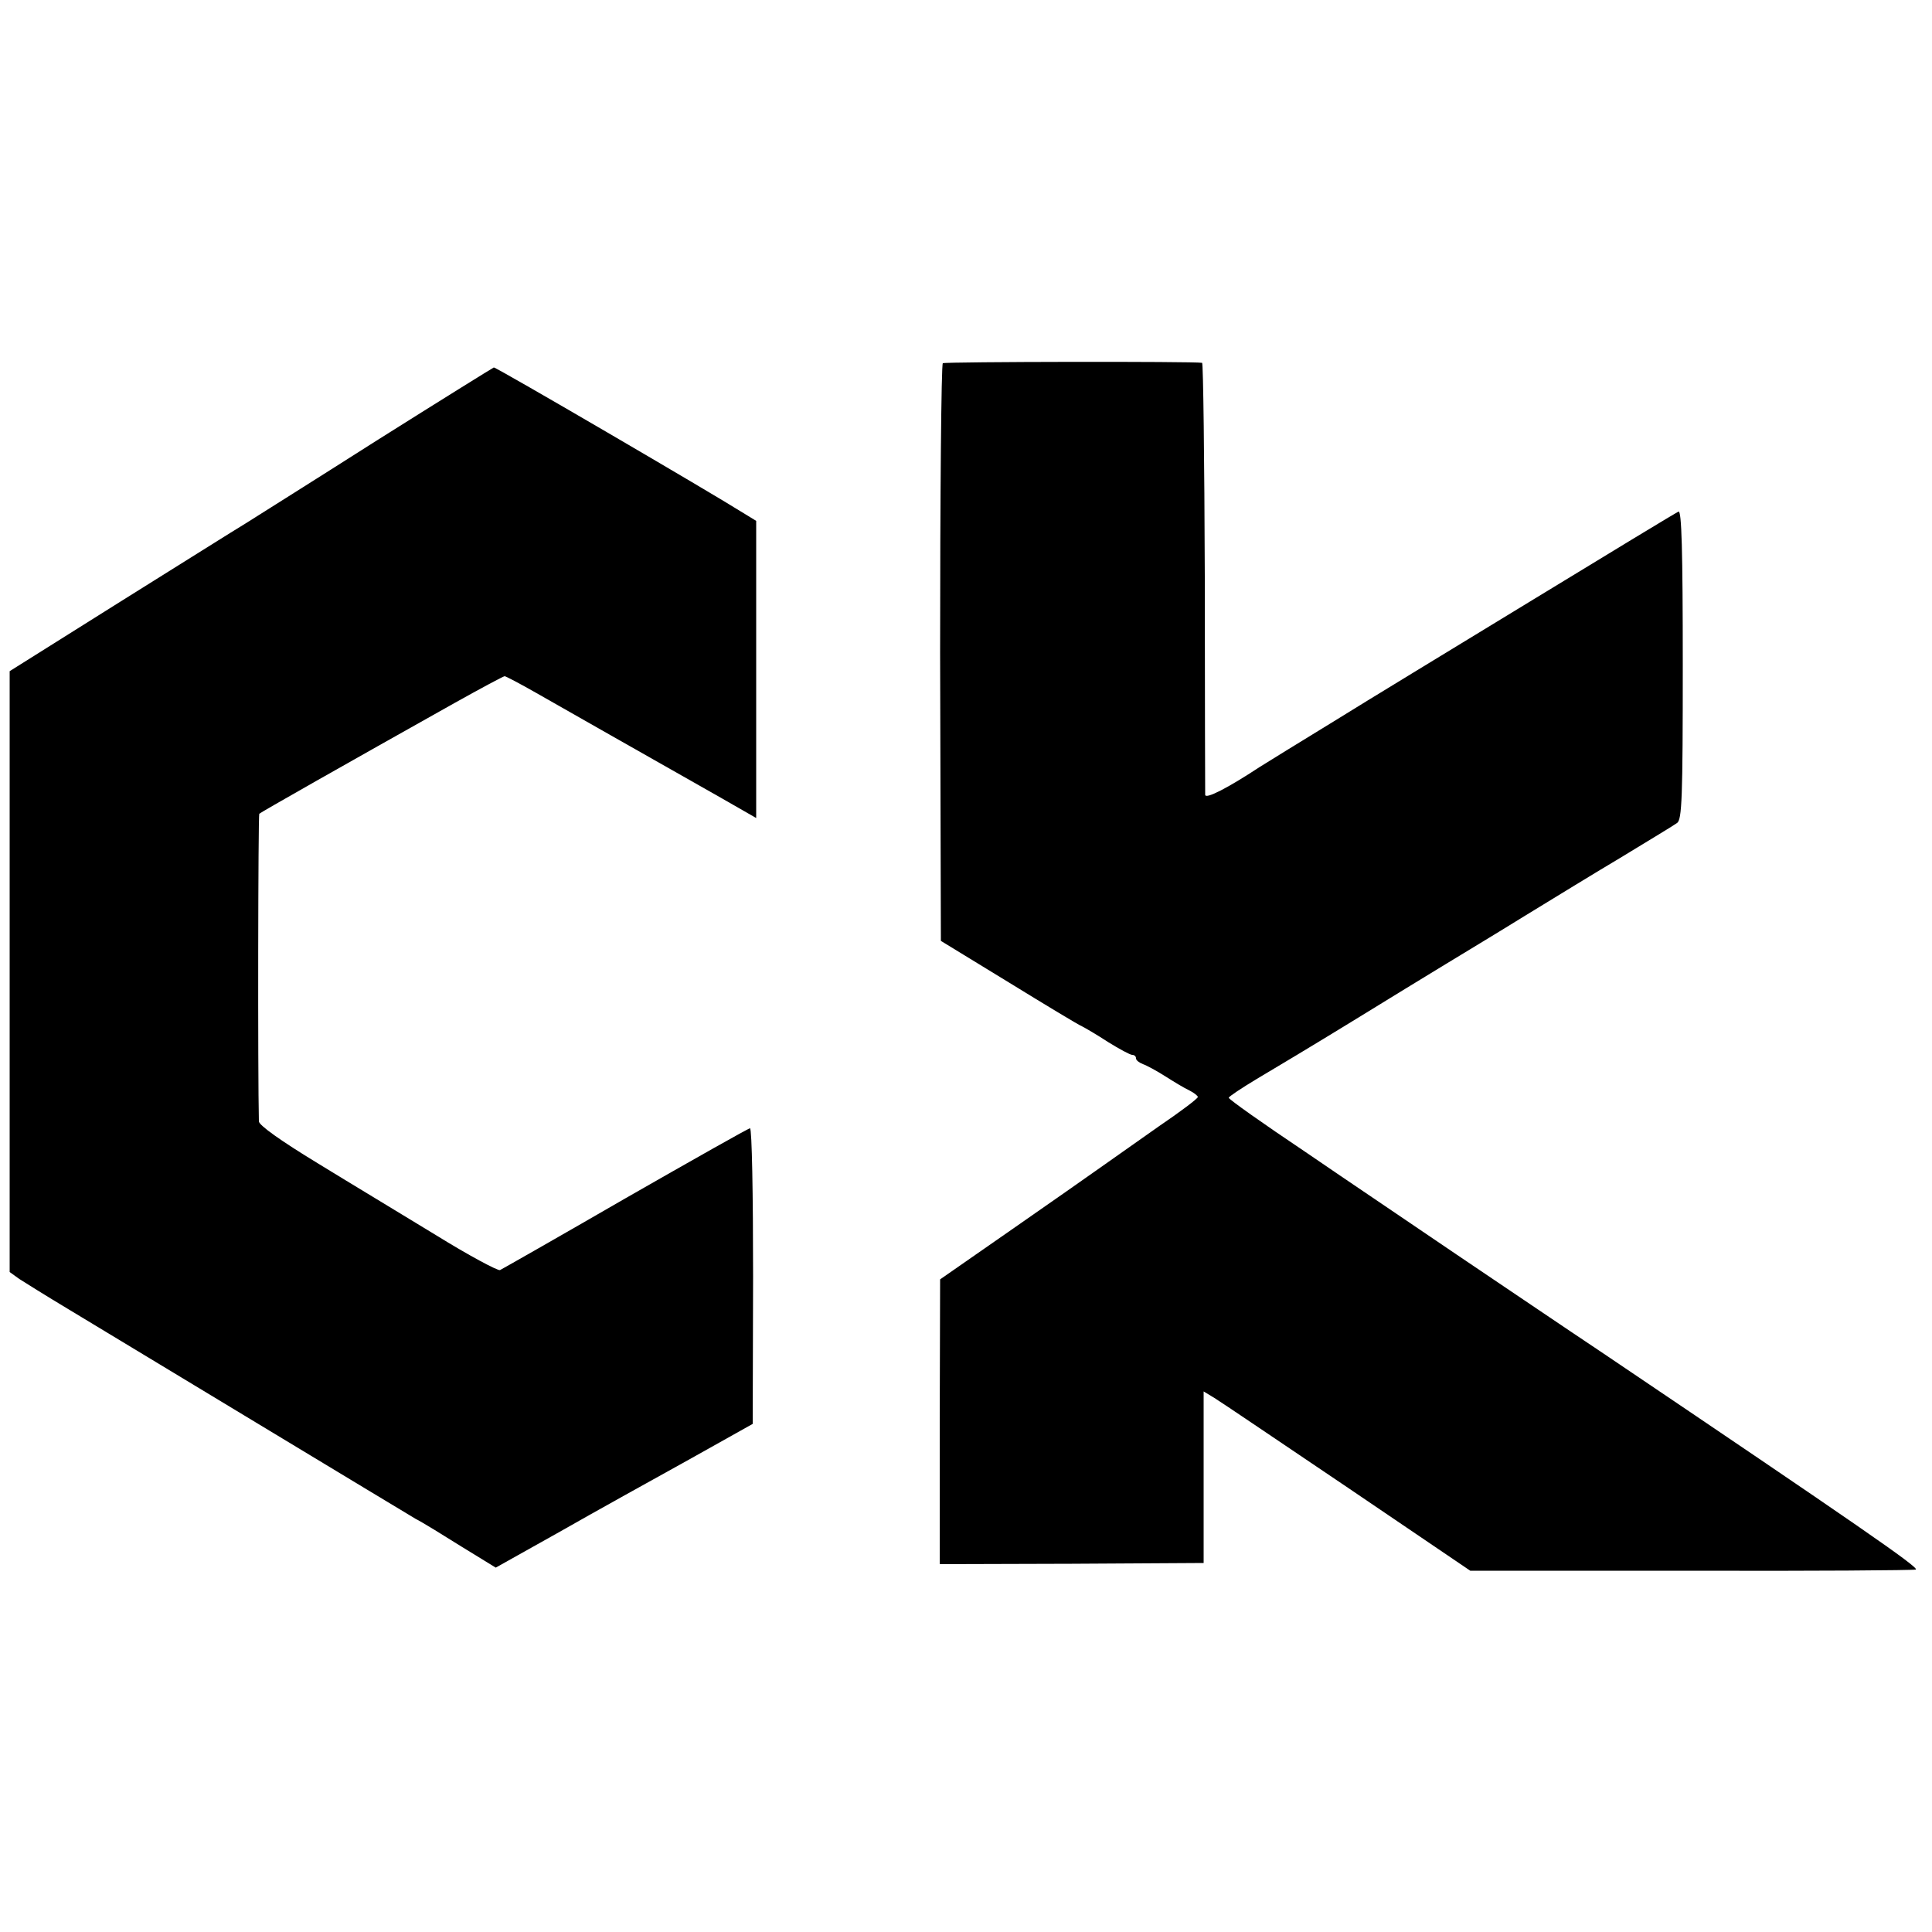 <?xml version="1.0" standalone="no"?>
<!DOCTYPE svg PUBLIC "-//W3C//DTD SVG 20010904//EN"
 "http://www.w3.org/TR/2001/REC-SVG-20010904/DTD/svg10.dtd">
<svg version="1.0" xmlns="http://www.w3.org/2000/svg"
 width="500pt" height="500pt" viewBox="0 0 500 500"
 preserveAspectRatio="xMidYMid meet">
<g transform="translate(0,500) scale(0.1,-0.1)"
fill="#000000" stroke="none">
<path d="M2440 4060 c-4 -3 -7 -340 -7 -750 l2 -745 175 -107 c96 -59 182
-111 190 -114 8 -4 39 -22 68 -41 29 -18 57 -33 62 -33 6 0 10 -4 10 -9 0 -5
8 -11 18 -15 9 -3 35 -17 57 -31 22 -14 50 -31 63 -37 12 -6 22 -14 22 -17 0
-4 -45 -38 -101 -76 -55 -39 -122 -86 -149 -105 -27 -19 -132 -93 -233 -163
l-184 -128 -1 -369 0 -368 342 1 341 2 0 222 0 222 28 -17 c15 -9 170 -114
345 -232 l317 -215 570 0 c314 -1 576 1 583 3 11 4 -156 119 -808 559 -102 68
-273 184 -380 256 -107 73 -284 192 -392 266 -109 73 -198 136 -198 140 0 3
33 25 73 49 39 23 149 89 242 146 94 58 204 125 245 150 41 25 134 81 205 125
72 44 186 114 255 155 69 42 132 80 140 86 13 8 15 65 15 410 0 296 -3 399
-11 396 -7 -3 -175 -105 -375 -227 -200 -122 -434 -264 -519 -317 -85 -52
-171 -105 -190 -117 -82 -54 -140 -84 -141 -72 0 6 -1 261 -1 565 -1 303 -4
553 -7 553 -20 4 -664 3 -671 -1z"/>
<path d="M975 3860 c-165 -105 -318 -201 -340 -215 -22 -13 -168 -105 -325
-203 l-285 -179 0 -778 0 -777 25 -18 c14 -9 70 -44 125 -77 55 -33 273 -165
485 -293 212 -128 399 -241 416 -251 18 -9 71 -42 119 -72 l88 -54 166 93 c91
52 241 135 333 186 l166 93 1 382 c0 211 -3 383 -8 383 -4 0 -149 -82 -322
-181 -173 -100 -319 -183 -325 -186 -6 -2 -81 38 -165 90 -85 52 -223 135
-306 186 -97 59 -153 99 -153 109 -3 118 -2 793 1 796 4 4 219 126 506 287 68
38 126 69 129 69 3 0 41 -20 83 -44 74 -42 281 -160 472 -268 l96 -55 0 384 0
385 -36 22 c-79 50 -637 376 -643 375 -1 0 -138 -85 -303 -189z"/>
</g>
</svg>
